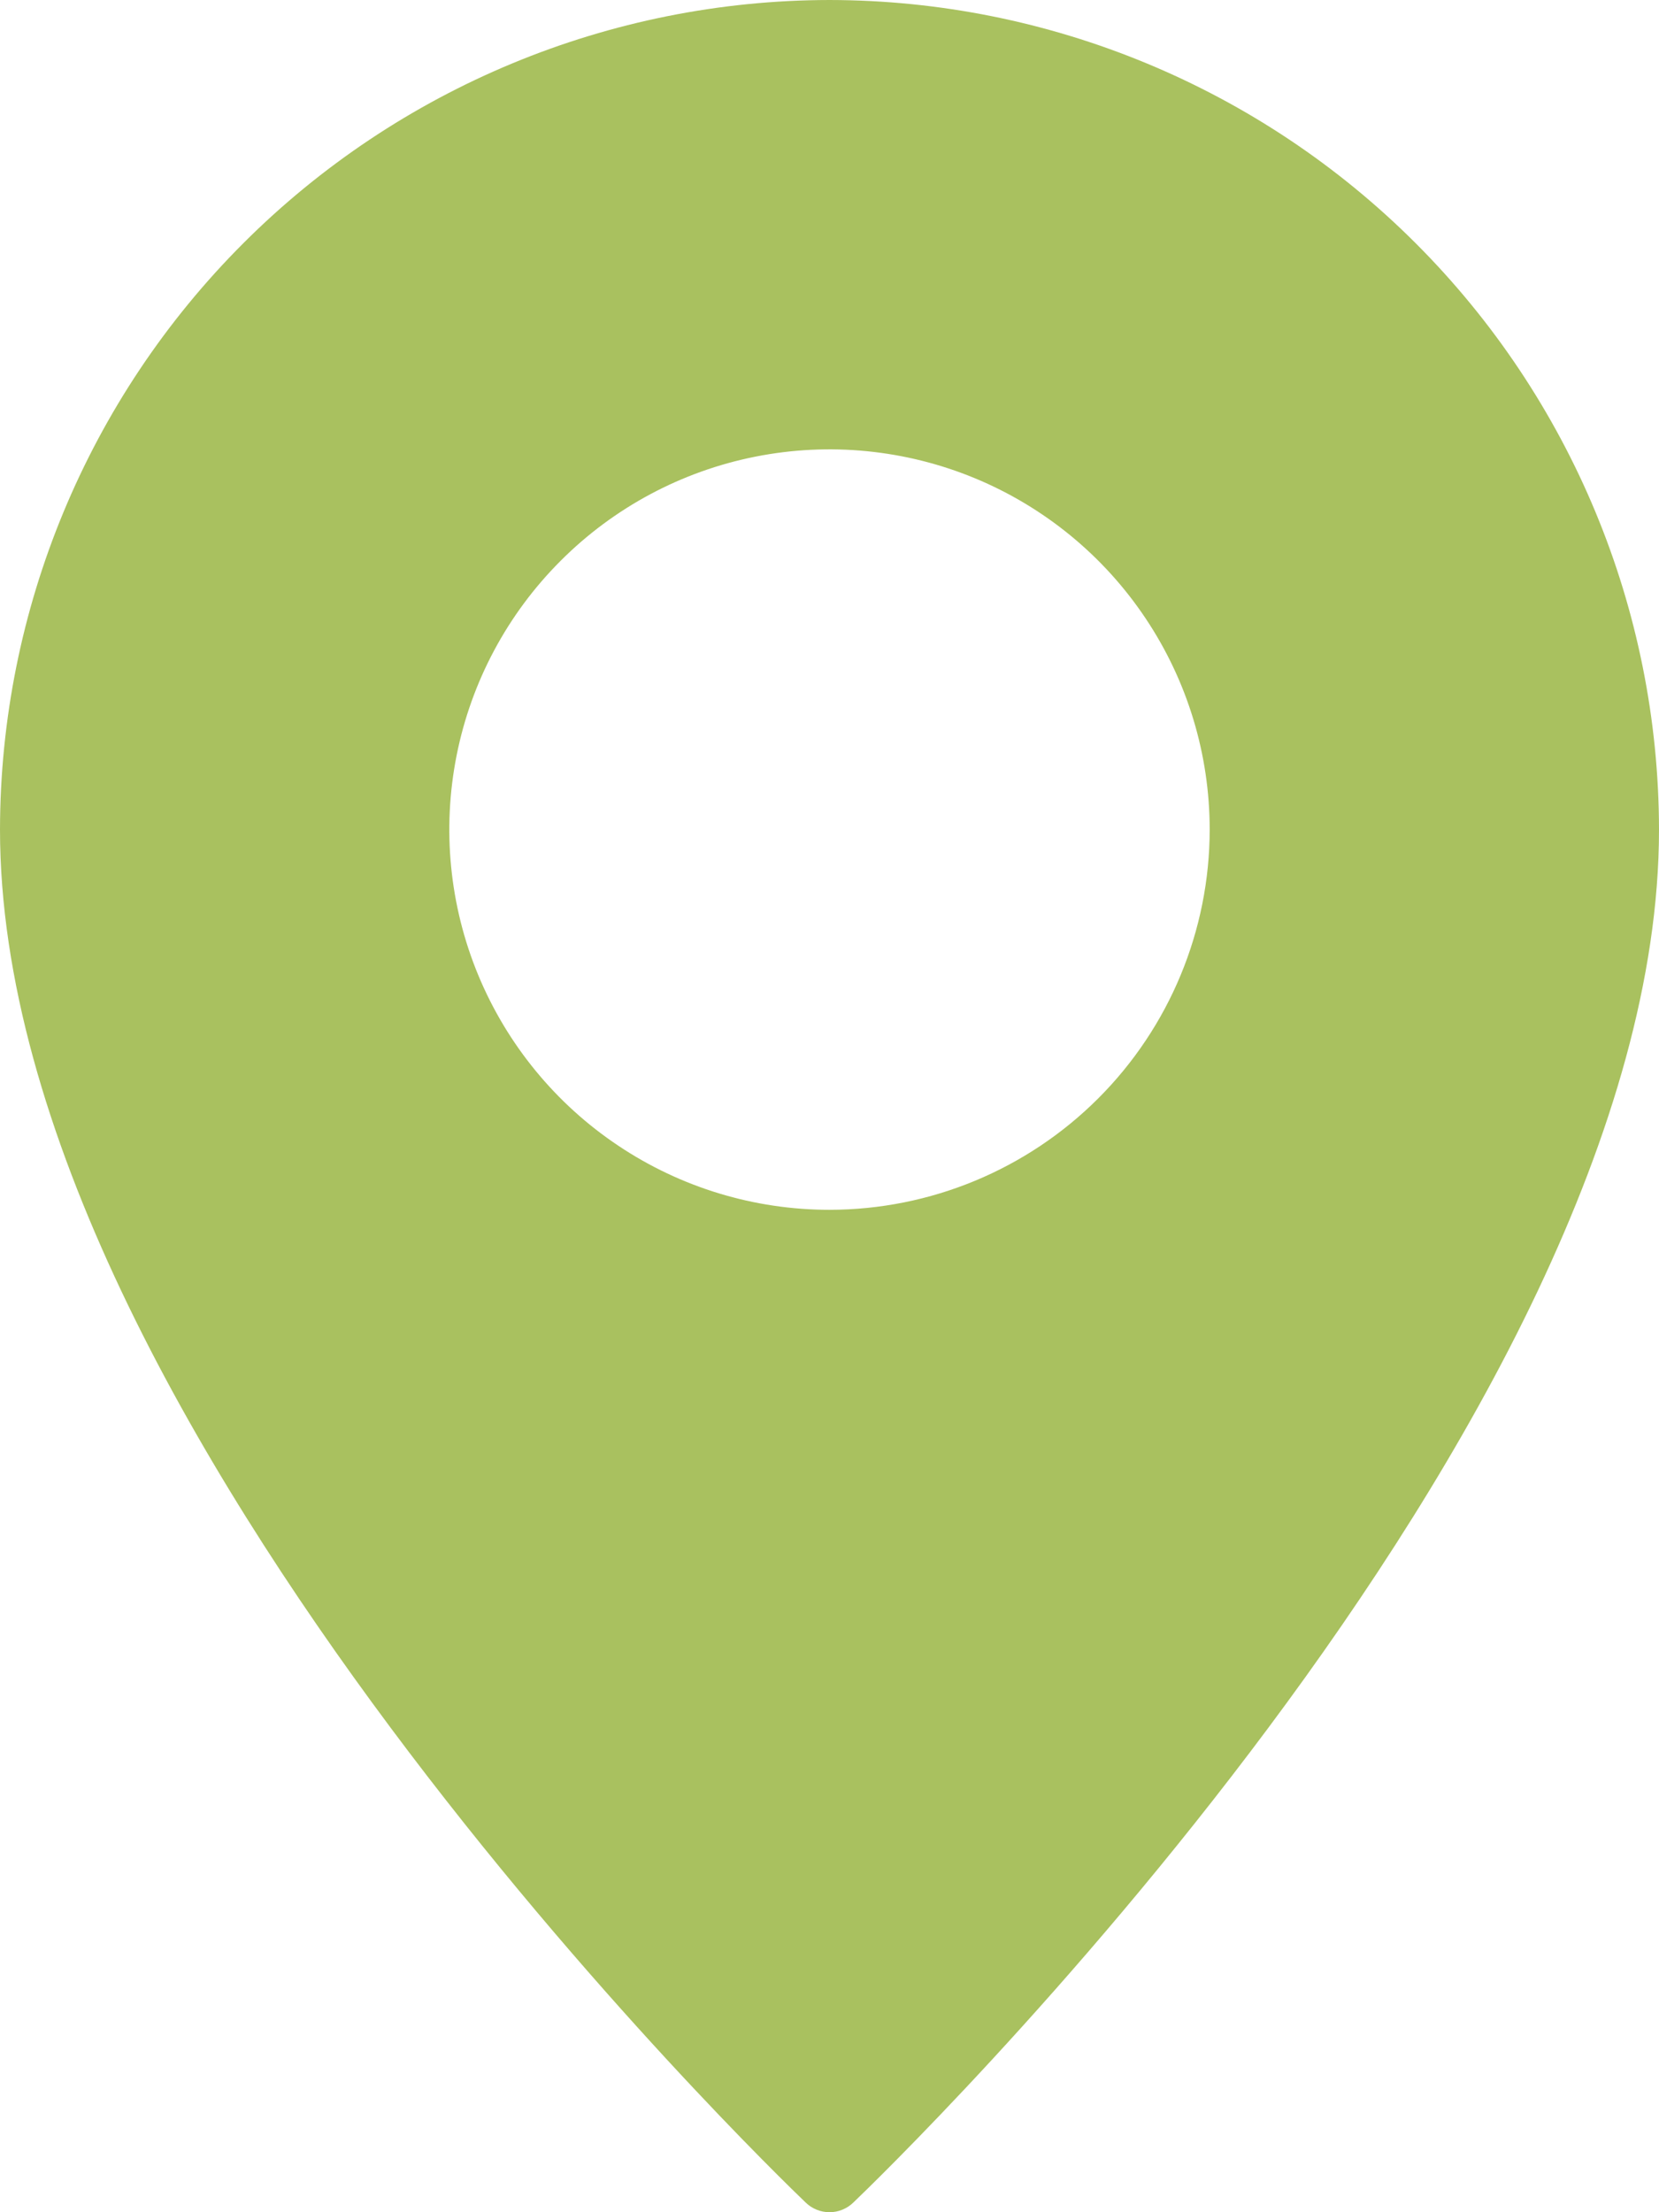 <?xml version="1.0" encoding="UTF-8"?>
<svg xmlns="http://www.w3.org/2000/svg" width="30" height="40" viewBox="0 0 30 40" fill="none">
  <path d="M15 0C11.023 0.005 7.211 1.587 4.399 4.399C1.587 7.211 0.005 11.023 0 15C0 25.769 13.975 39.256 14.569 39.825C14.684 39.937 14.839 40 15 40C15.161 40 15.316 39.937 15.431 39.825C16.025 39.256 30 25.769 30 15C29.995 11.023 28.413 7.211 25.601 4.399C22.789 1.587 18.977 0.005 15 0ZM15 21.875C13.64 21.875 12.311 21.472 11.181 20.716C10.05 19.961 9.169 18.887 8.648 17.631C8.128 16.375 7.992 14.992 8.257 13.659C8.522 12.325 9.177 11.1 10.139 10.139C11.1 9.177 12.325 8.522 13.659 8.257C14.992 7.992 16.375 8.128 17.631 8.648C18.887 9.169 19.961 10.05 20.716 11.181C21.472 12.311 21.875 13.64 21.875 15C21.874 16.823 21.149 18.571 19.86 19.86C18.571 21.149 16.823 21.874 15 21.875Z" fill="#A9C15F"></path>
</svg>
